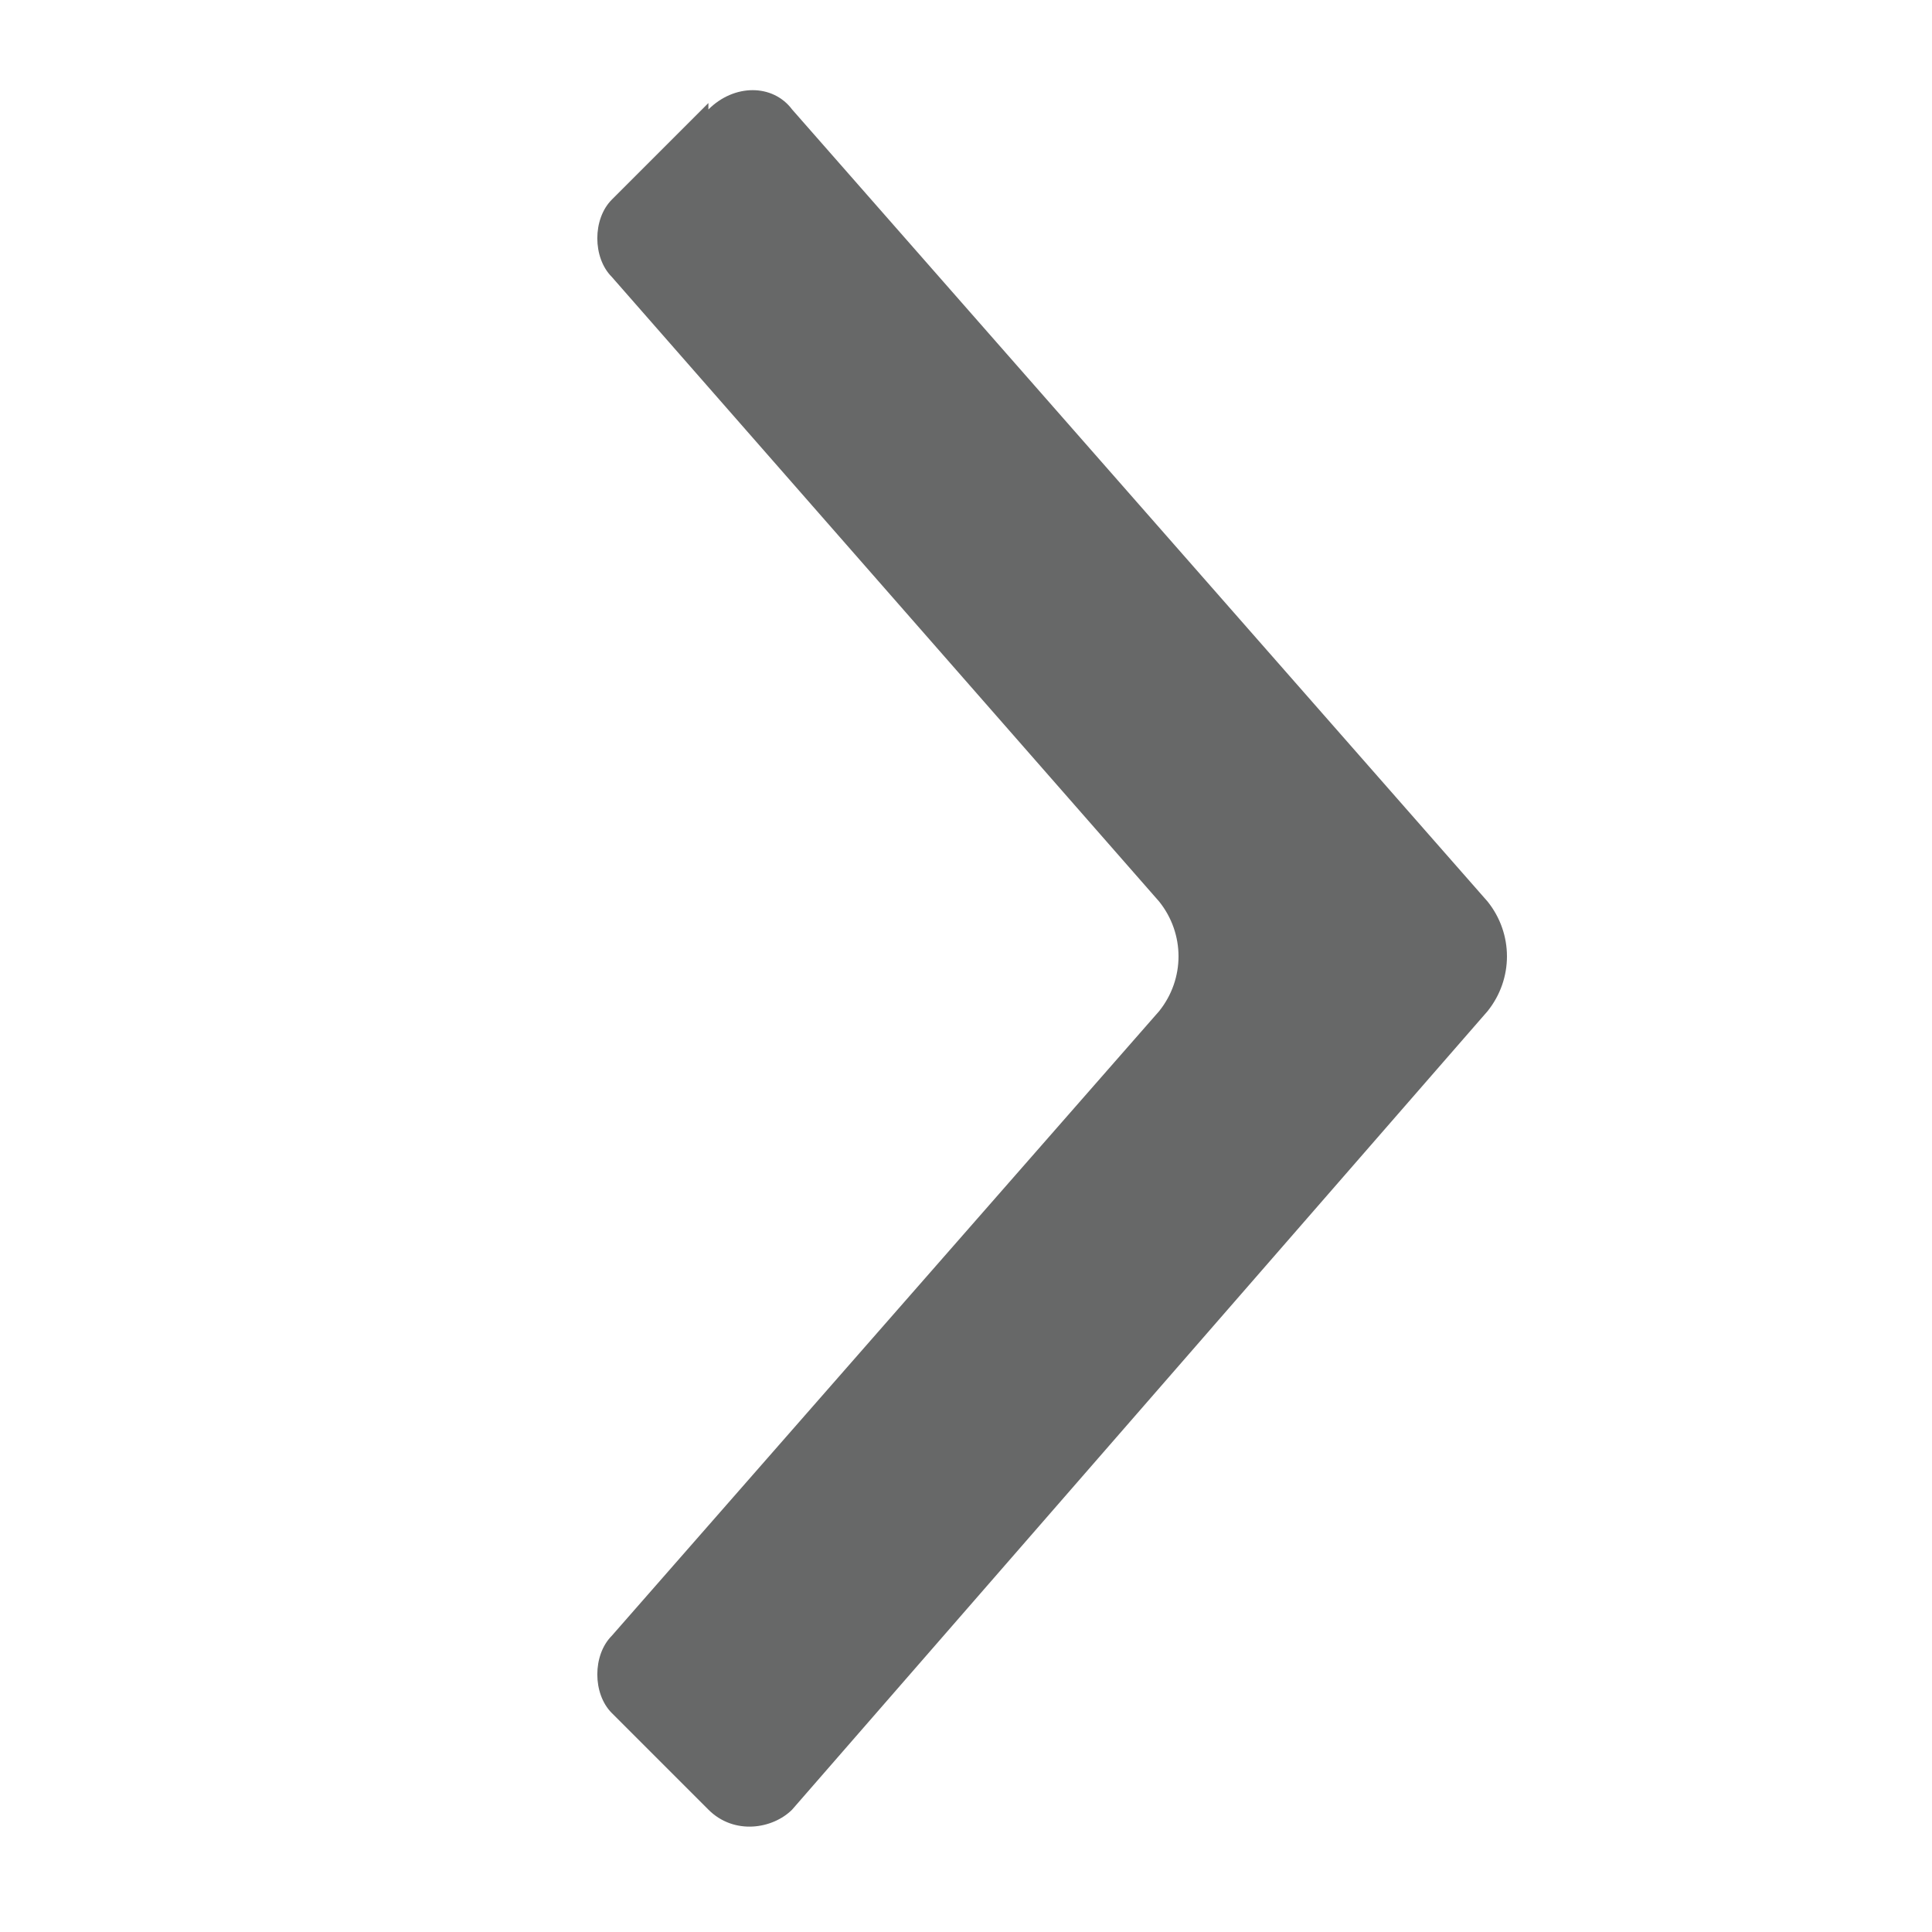 <?xml version="1.0" encoding="UTF-8"?>
<svg xmlns="http://www.w3.org/2000/svg" version="1.1" viewBox="0 0 30 30">
  <!-- Generator: Adobe Illustrator 30.0.0, SVG Export Plug-In . SVG Version: 2.1.1 Build 123)  -->
  <defs>
    <style>
      .st0 {
        fill: #676868;
      }

      .st1 {
        display: none;
      }

      .st2 {
        fill: #555656;
      }
    </style>
  </defs>
  <g id="Layer_1" class="st1">
    <circle class="st0" cx="15" cy="15" r="14.3"/>
    <circle class="st2" cx="15" cy="15" r="10.3"/>
  </g>
  <g id="Layer_2">
    <path class="st0" d="M11,1.6l-1.5,1.5c-.3.3-.3.9,0,1.2l8.5,9.7c.4.5.4,1.2,0,1.7l-8.5,9.7c-.3.3-.3.9,0,1.2l1.5,1.5c.4.4,1,.3,1.3,0l10.8-12.4c.4-.5.4-1.2,0-1.7L12.3,1.7c-.3-.4-.9-.4-1.3,0Z"/>
  </g>
</svg>